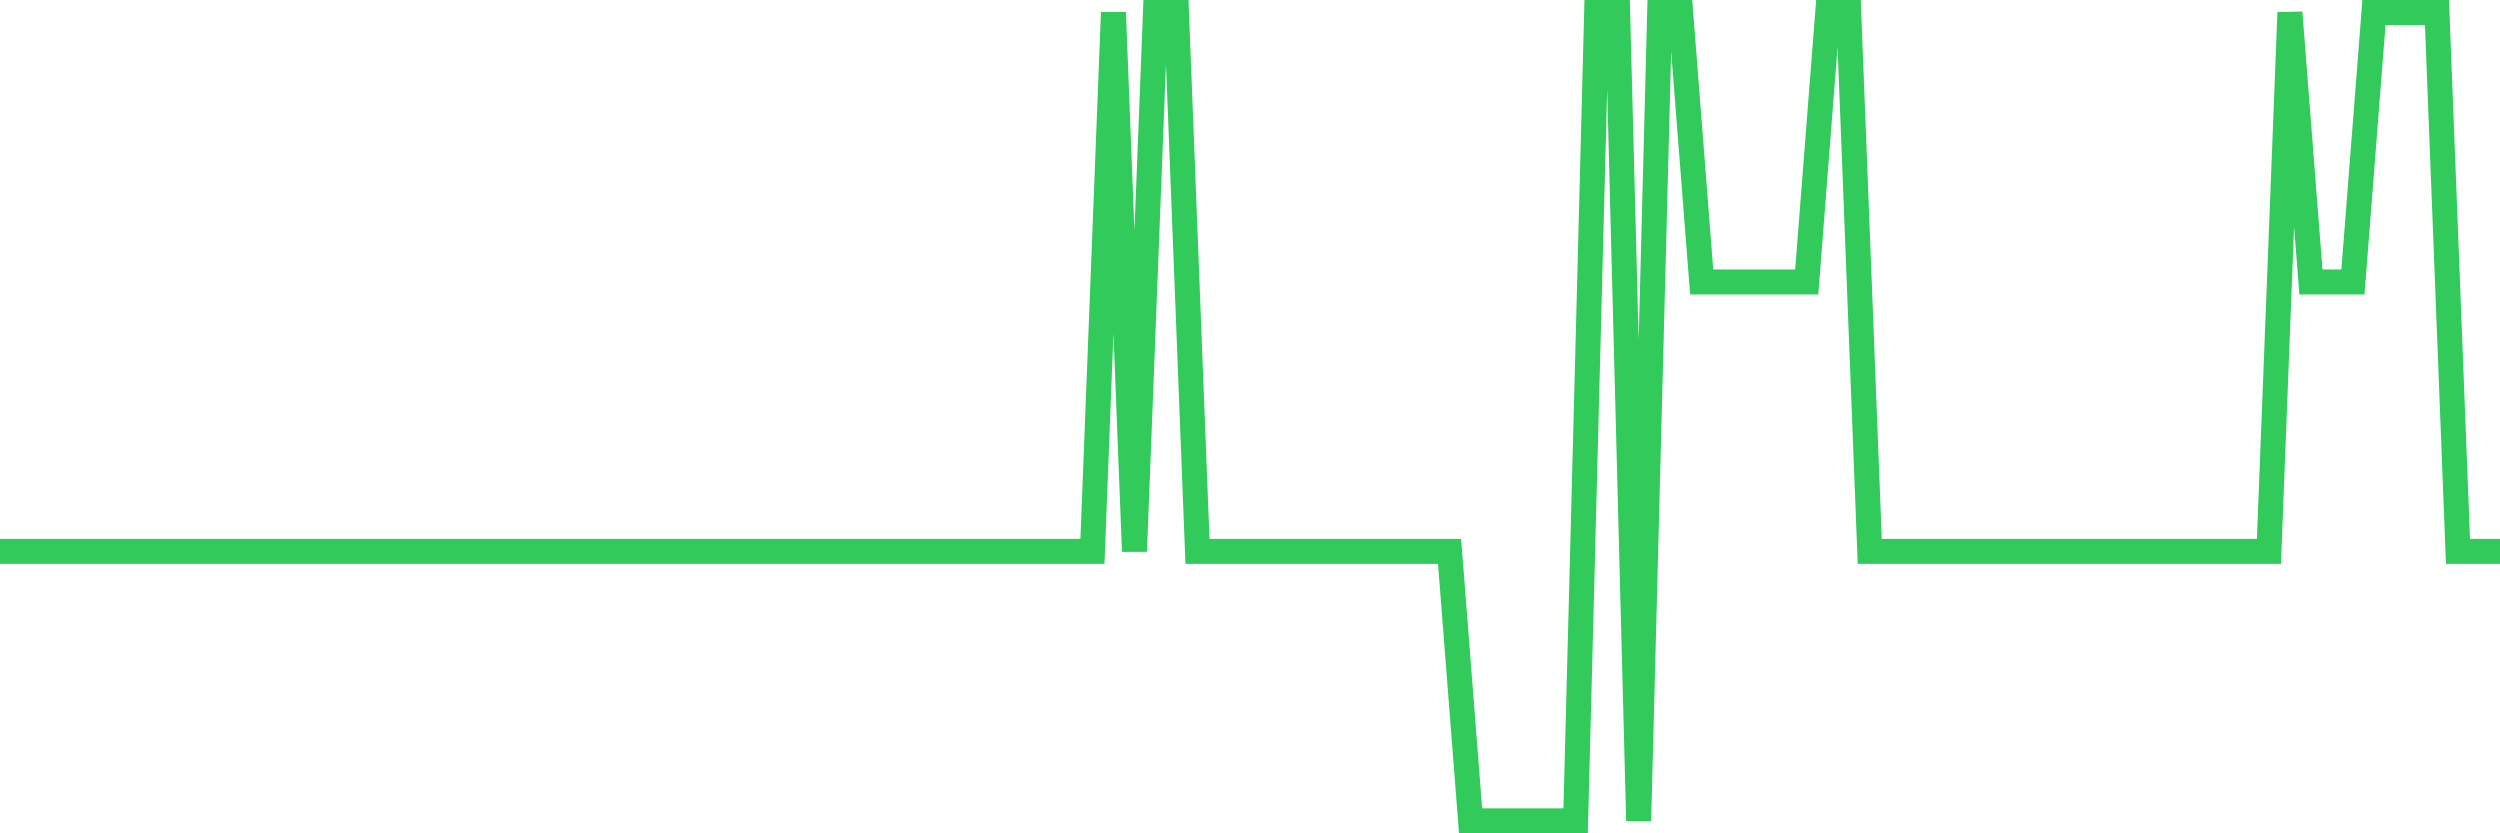 <svg
  xmlns="http://www.w3.org/2000/svg"
  xmlns:xlink="http://www.w3.org/1999/xlink"
  width="120"
  height="40"
  viewBox="0 0 120 40"
  preserveAspectRatio="none"
>
  <polyline
    points="0,26.467 1.008,26.467 2.017,26.467 3.025,26.467 4.034,26.467 5.042,26.467 6.05,26.467 7.059,26.467 8.067,26.467 9.076,26.467 10.084,26.467 11.092,26.467 12.101,26.467 13.109,26.467 14.118,26.467 15.126,26.467 16.134,26.467 17.143,26.467 18.151,26.467 19.16,26.467 20.168,26.467 21.176,26.467 22.185,26.467 23.193,26.467 24.202,26.467 25.21,26.467 26.218,26.467 27.227,26.467 28.235,26.467 29.244,26.467 30.252,26.467 31.261,26.467 32.269,26.467 33.277,26.467 34.286,26.467 35.294,26.467 36.303,26.467 37.311,26.467 38.319,26.467 39.328,26.467 40.336,26.467 41.345,26.467 42.353,26.467 43.361,26.467 44.37,26.467 45.378,26.467 46.387,26.467 47.395,26.467 48.403,26.467 49.412,26.467 50.42,26.467 51.429,26.467 52.437,26.467 53.445,0.6 54.454,26.467 55.462,0.6 56.471,0.6 57.479,26.467 58.487,26.467 59.496,26.467 60.504,26.467 61.513,26.467 62.521,26.467 63.529,26.467 64.538,26.467 65.546,26.467 66.555,26.467 67.563,26.467 68.571,26.467 69.58,26.467 70.588,39.4 71.597,39.4 72.605,39.4 73.613,39.4 74.622,39.4 75.63,39.4 76.639,0.6 77.647,0.6 78.655,39.4 79.664,0.6 80.672,0.6 81.681,13.533 82.689,13.533 83.697,13.533 84.706,13.533 85.714,13.533 86.723,13.533 87.731,0.6 88.739,0.6 89.748,26.467 90.756,26.467 91.765,26.467 92.773,26.467 93.782,26.467 94.79,26.467 95.798,26.467 96.807,26.467 97.815,26.467 98.824,26.467 99.832,26.467 100.84,26.467 101.849,26.467 102.857,26.467 103.866,26.467 104.874,26.467 105.882,26.467 106.891,26.467 107.899,26.467 108.908,26.467 109.916,0.6 110.924,13.533 111.933,13.533 112.941,13.533 113.95,0.6 114.958,0.6 115.966,0.6 116.975,0.6 117.983,26.467 118.992,26.467 120,26.467"
    fill="none"
    stroke="#32ca5b"
    stroke-width="1.2"
  >
  </polyline>
</svg>